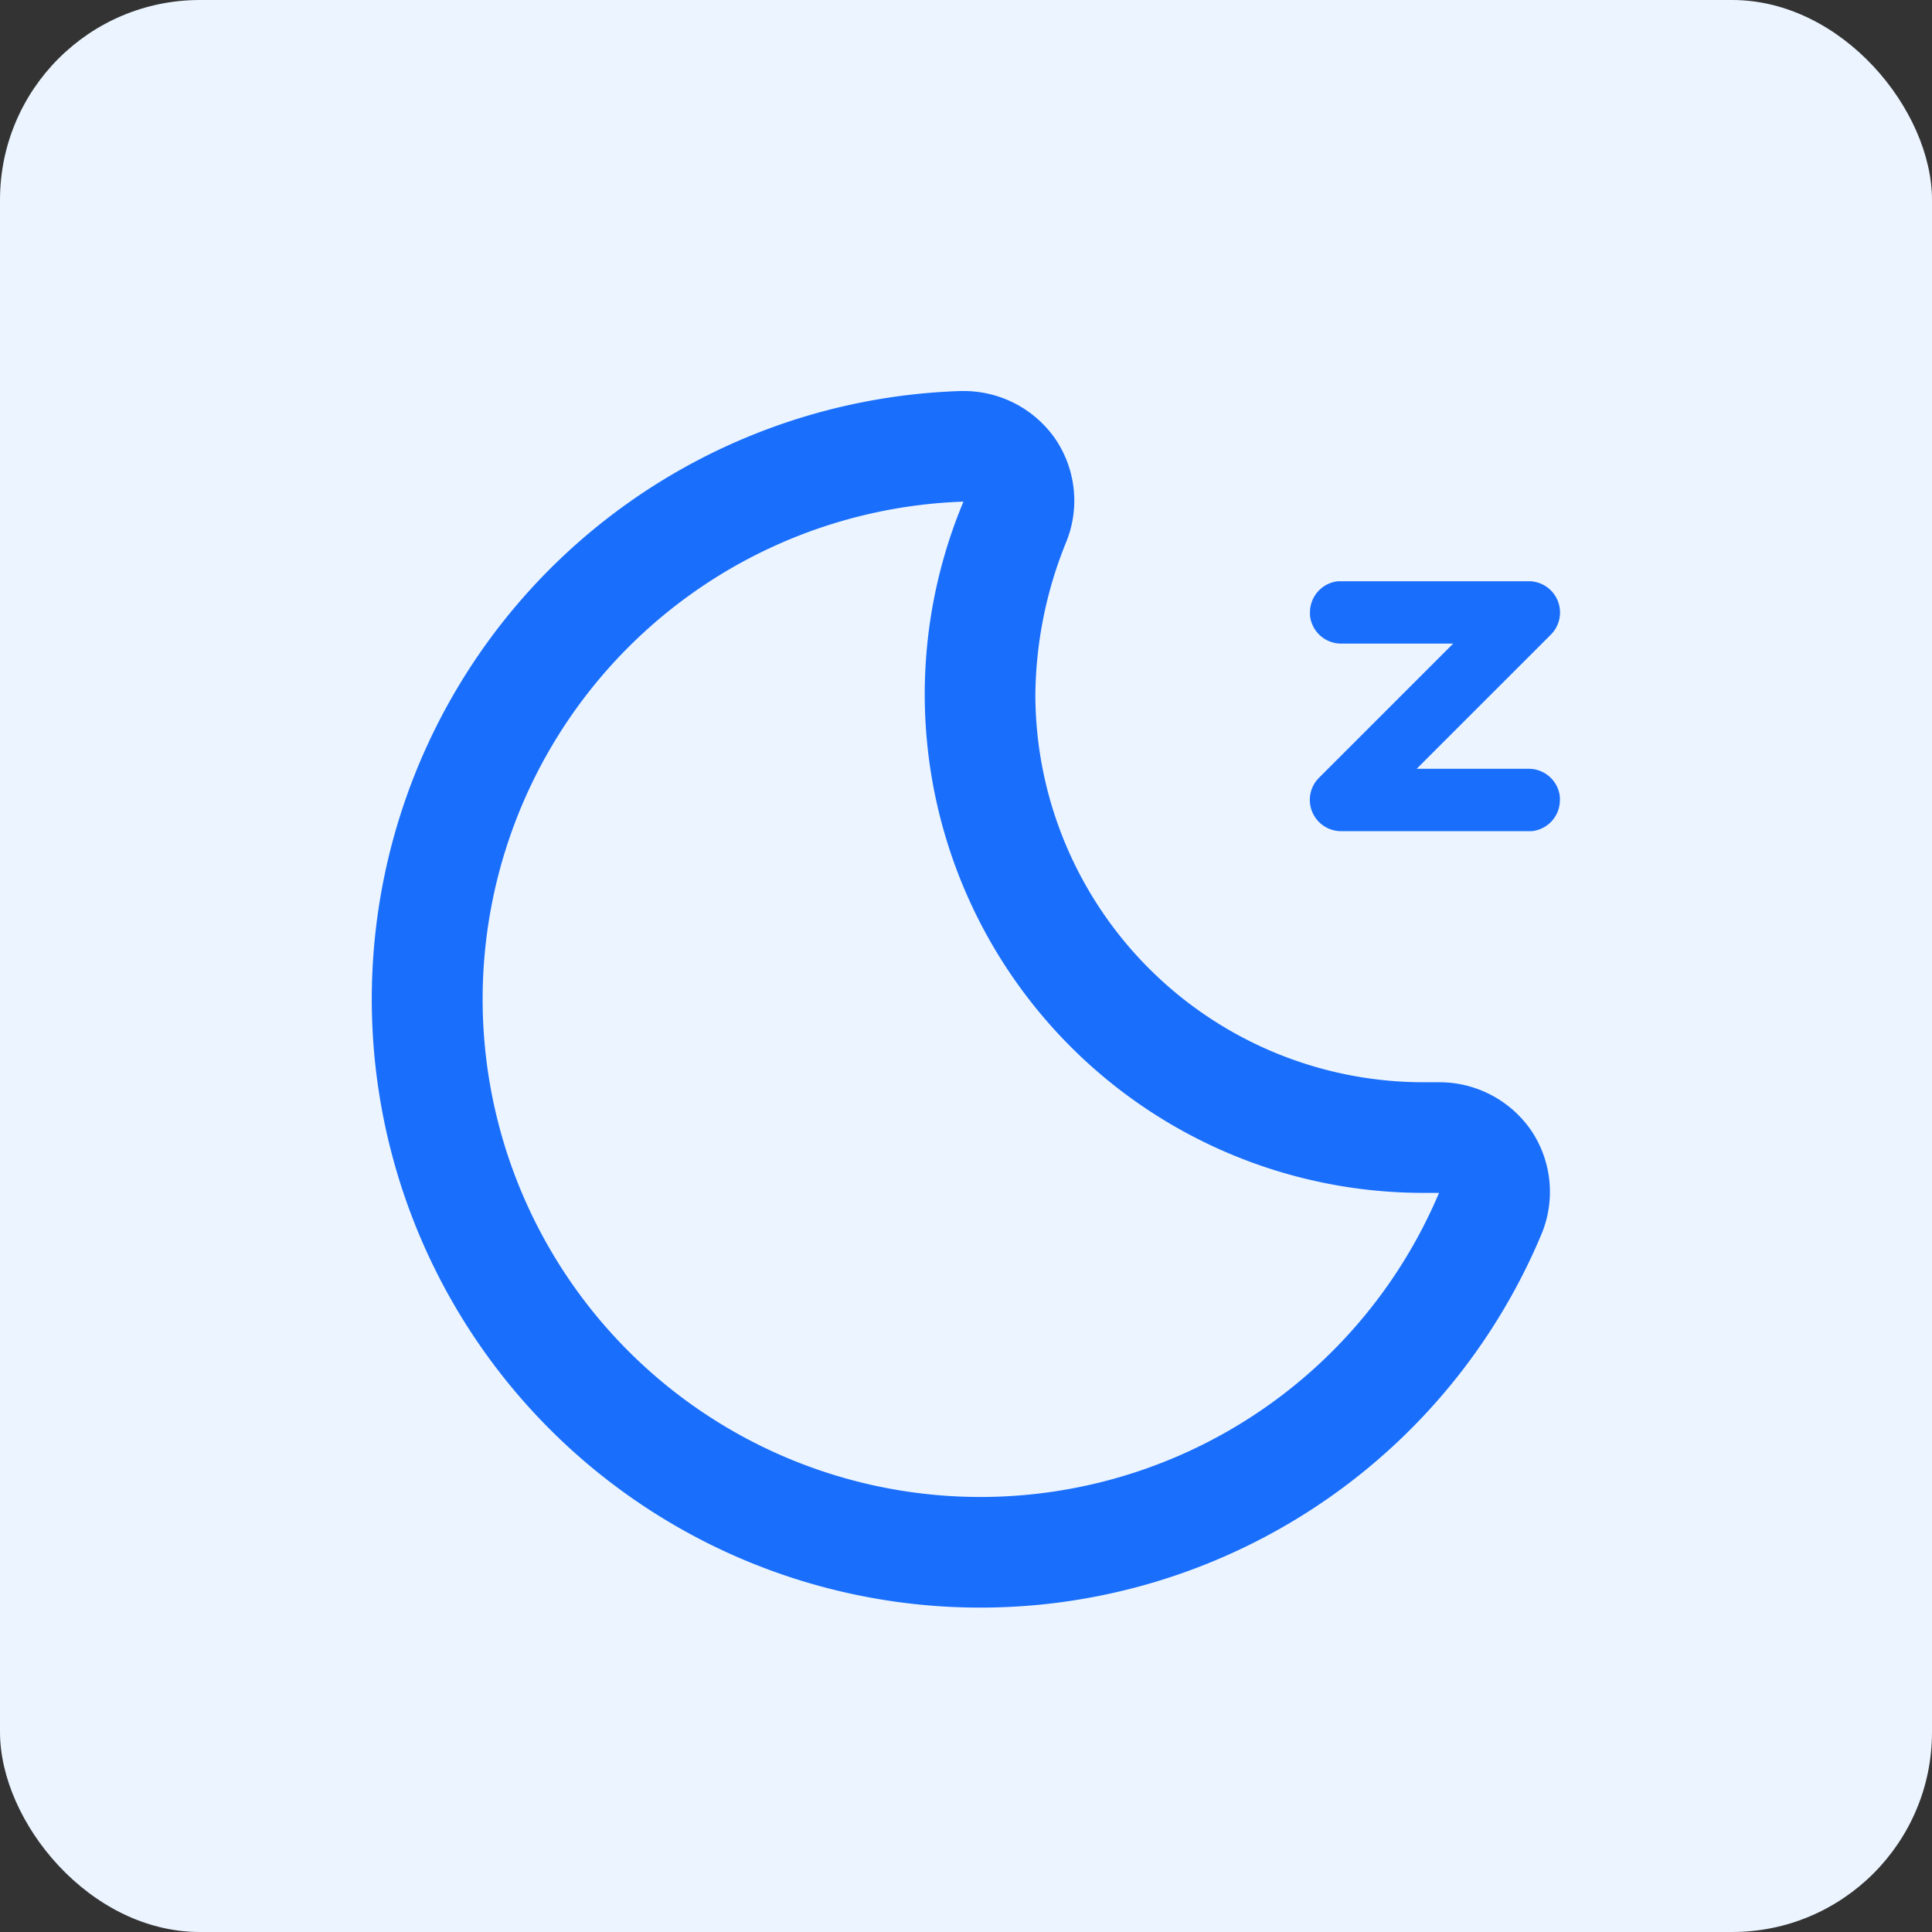 <svg xmlns="http://www.w3.org/2000/svg" width="58" height="58" viewBox="0 0 58 58">
  <rect x="0" y="0" width="58" height="58" fill="#333333" stroke="none"/>
  <g id="周公解梦查询" transform="translate(-3957 -56)">
    <rect id="矩形_2113" data-name="矩形 2113" width="58" height="58" rx="6" transform="translate(3957 56)" fill="#ebf4ff"/>
    <g id="组_7537" data-name="组 7537" transform="translate(-0.156 -1)">
      <path id="路径_37243" data-name="路径 37243" d="M50.214,3.32A14.945,14.945,0,1,0,64.491,24.072h-.5A14.969,14.969,0,0,1,50.214,3.32m0-3.32a3.347,3.347,0,0,1,2.739,1.411,3.3,3.3,0,0,1,.332,3.154,12.439,12.439,0,0,0-.913,4.565A11.655,11.655,0,0,0,63.993,20.751h.5a3.347,3.347,0,0,1,2.739,1.411,3.3,3.3,0,0,1,.332,3.154A18.266,18.266,0,1,1,50.131,0h.083Z" transform="translate(3935.866 68.739)" fill="#196efc"/>
      <path id="路径_37244" data-name="路径 37244" d="M614.5,138.667a.939.939,0,0,1,.721,1.539l-.057.063-4.03,4.029H614.5a.938.938,0,0,1,.934.848l0,.09a.938.938,0,0,1-.848.934l-.09,0h-5.631a.939.939,0,0,1-.721-1.539l.058-.063,4.029-4.029h-3.365a.938.938,0,0,1-.934-.848l0-.09a.938.938,0,0,1,.848-.934l.09,0Z" transform="translate(3388.551 -64.218)" fill="#196efc"/>
    </g>
  </g>
</svg>
